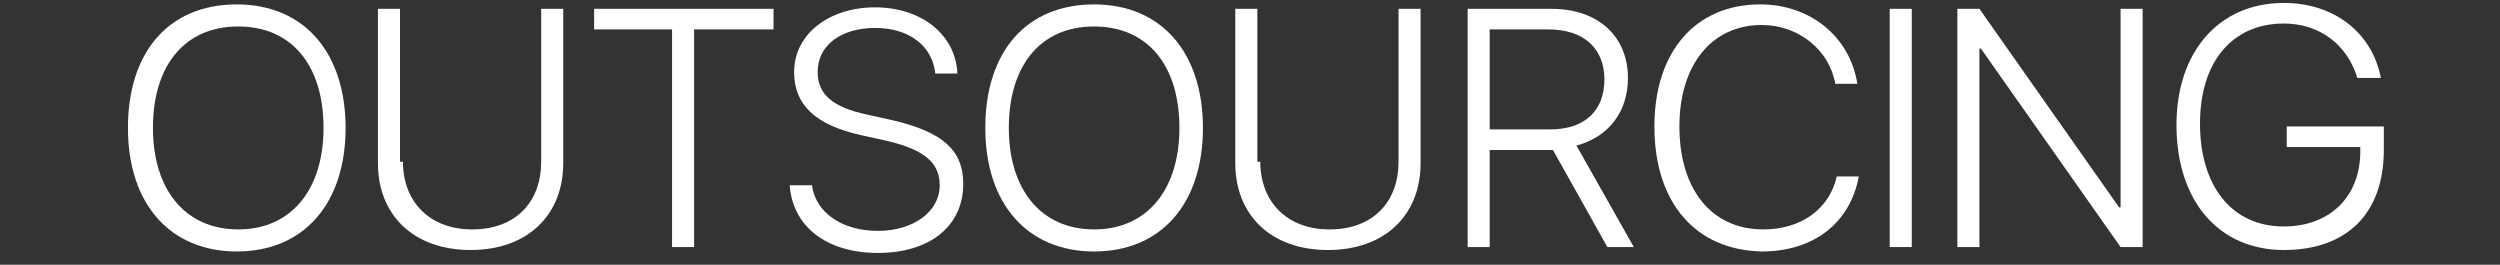<?xml version="1.0" encoding="utf-8"?>
<!-- Generator: Adobe Illustrator 23.0.2, SVG Export Plug-In . SVG Version: 6.00 Build 0)  -->
<svg version="1.1" id="レイヤー_1" xmlns="http://www.w3.org/2000/svg" xmlns:xlink="http://www.w3.org/1999/xlink" x="0px"
	 y="0px" viewBox="0 0 170 18" style="enable-background:new 0 0 170 18;" xml:space="preserve">
<rect x="0" y="0" width="170" height="18" fill="#333333" stroke="none"/>
<style type="text/css">
	.st0{enable-background:new    ;}
	.st1{fill:#FFFFFF;}
</style>
<g class="st0">
	<path class="st1" d="M23.5,8.7c0,5.1-2.8,8.4-7.4,8.4c-4.5,0-7.4-3.2-7.4-8.4s2.8-8.4,7.4-8.4S23.5,3.6,23.5,8.7z M10.4,8.7
		c0,4.2,2.2,6.9,5.8,6.9S22,12.9,22,8.7c0-4.3-2.2-6.9-5.8-6.9S10.4,4.4,10.4,8.7z"/>
	<path class="st1" d="M27.4,11c0,2.7,1.8,4.6,4.7,4.6c3,0,4.7-1.9,4.7-4.6V0.6h1.5v10.5c0,3.5-2.4,5.9-6.3,5.9s-6.3-2.4-6.3-5.9V0.6
		h1.5V11z"/>
	<path class="st1" d="M45.7,16.8V2h-5.3V0.6h12.2V2h-5.4v14.8H45.7z"/>
	<path class="st1" d="M55.2,12.5c0.2,1.9,2,3.2,4.5,3.2c2.4,0,4.2-1.3,4.2-3.1c0-1.5-1-2.4-3.5-3l-1.8-0.4c-3.2-0.7-4.6-2.1-4.6-4.3
		c0-2.6,2.4-4.4,5.5-4.4c3.2,0,5.5,1.9,5.6,4.5h-1.5c-0.2-1.9-1.8-3.1-4.1-3.1c-2.2,0-3.9,1.1-3.9,3c0,1.5,1,2.4,3.4,2.9l1.8,0.4
		c3.3,0.8,4.7,2,4.7,4.3c0,2.9-2.3,4.7-5.8,4.7c-3.5,0-5.8-1.8-6-4.6H55.2z"/>
	<path class="st1" d="M81.8,8.7c0,5.1-2.8,8.4-7.4,8.4c-4.5,0-7.4-3.2-7.4-8.4s2.8-8.4,7.4-8.4S81.8,3.6,81.8,8.7z M68.6,8.7
		c0,4.2,2.2,6.9,5.8,6.9s5.8-2.7,5.8-6.9c0-4.3-2.2-6.9-5.8-6.9S68.6,4.4,68.6,8.7z"/>
	<path class="st1" d="M85.7,11c0,2.7,1.8,4.6,4.7,4.6c3,0,4.7-1.9,4.7-4.6V0.6h1.5v10.5c0,3.5-2.4,5.9-6.3,5.9
		c-3.9,0-6.3-2.4-6.3-5.9V0.6h1.5V11z"/>
	<path class="st1" d="M101.3,16.8h-1.5V0.6h5.7c3.2,0,5.2,1.9,5.2,4.7c0,2.3-1.3,4-3.5,4.6l3.9,6.9h-1.8l-3.7-6.6
		c-0.1,0-0.2,0-0.2,0h-4.1V16.8z M101.3,8.8h4.1c2.4,0,3.7-1.3,3.7-3.4c0-2.1-1.4-3.4-3.8-3.4h-4V8.8z"/>
	<path class="st1" d="M112.5,8.6c0-5.1,2.8-8.3,7.2-8.3c3.4,0,6.1,2.2,6.6,5.4h-1.5c-0.4-2.3-2.5-4-5-4c-3.4,0-5.6,2.7-5.6,6.9
		c0,4.3,2.2,7,5.7,7c2.6,0,4.5-1.4,5-3.6h1.5c-0.6,3.2-3.1,5.1-6.6,5.1C115.3,17,112.5,13.8,112.5,8.6z"/>
	<path class="st1" d="M128.5,16.8V0.6h1.5v16.2H128.5z"/>
	<path class="st1" d="M133.1,16.8V0.6h1.5l9.5,13.5h0.1V0.6h1.5v16.2h-1.5l-9.5-13.5h-0.1v13.5H133.1z"/>
	<path class="st1" d="M155.3,17c-4.4,0-7.3-3.3-7.3-8.5c0-5,2.9-8.3,7.3-8.3c3.4,0,6,2,6.6,5.1h-1.6c-0.7-2.3-2.6-3.7-5-3.7
		c-3.5,0-5.7,2.6-5.7,6.8c0,4.3,2.2,7,5.7,7c3.1,0,5.2-2,5.2-5.1V10h-5V8.6h6.6v1.6C162.1,14.5,159.6,17,155.3,17z"/>
</g>
</svg>

